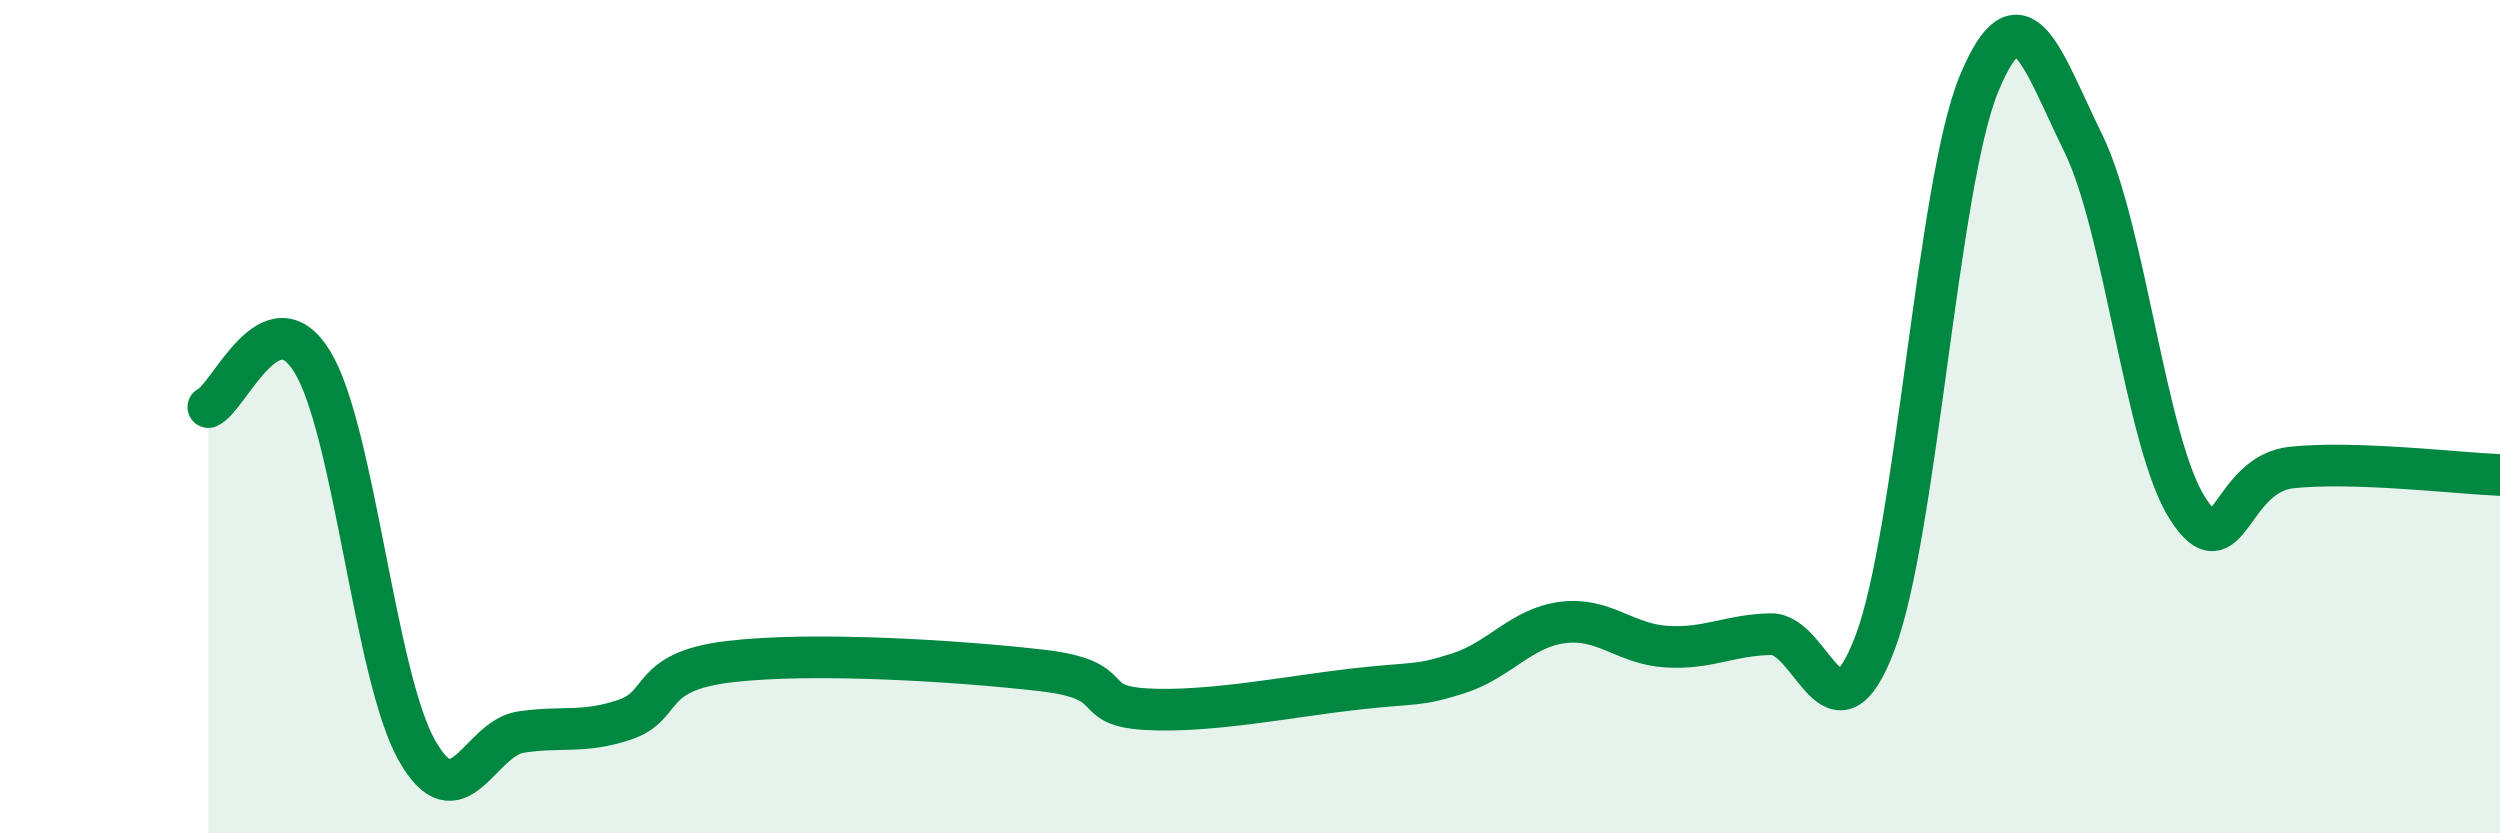 
    <svg width="60" height="20" viewBox="0 0 60 20" xmlns="http://www.w3.org/2000/svg">
      <path
        d="M 5,9.77 C 5.5,9.55 6.5,7.04 7.5,8.69 C 8.5,10.34 9,16.22 10,18 C 11,19.78 11.5,17.72 12.5,17.57 C 13.5,17.42 14,17.61 15,17.27 C 16,16.93 15.5,16.12 17.5,15.88 C 19.5,15.64 23,15.86 25,16.09 C 27,16.32 26,16.93 27.5,17.02 C 29,17.11 31,16.71 32.5,16.54 C 34,16.37 34,16.48 35,16.16 C 36,15.84 36.5,15.07 37.5,14.94 C 38.5,14.81 39,15.46 40,15.52 C 41,15.58 41.5,15.24 42.5,15.22 C 43.5,15.2 44,18.07 45,15.43 C 46,12.79 46.5,4.4 47.5,2 C 48.5,-0.4 49,1.4 50,3.44 C 51,5.48 51.5,10.64 52.5,12.2 C 53.5,13.76 53.5,11.38 55,11.22 C 56.5,11.06 59,11.36 60,11.4L60 20L5 20Z"
        fill="#008740"
        opacity="0.1"
        stroke-linecap="round"
        stroke-linejoin="round"
      />
      <path
        d="M 5,9.77 C 5.5,9.55 6.5,7.04 7.5,8.69 C 8.5,10.34 9,16.22 10,18 C 11,19.78 11.5,17.72 12.5,17.57 C 13.5,17.42 14,17.61 15,17.27 C 16,16.93 15.5,16.12 17.5,15.88 C 19.5,15.64 23,15.86 25,16.09 C 27,16.32 26,16.93 27.5,17.02 C 29,17.11 31,16.71 32.5,16.54 C 34,16.37 34,16.48 35,16.16 C 36,15.84 36.5,15.07 37.5,14.94 C 38.5,14.81 39,15.46 40,15.52 C 41,15.58 41.5,15.24 42.5,15.22 C 43.5,15.2 44,18.07 45,15.43 C 46,12.79 46.5,4.4 47.5,2 C 48.5,-0.4 49,1.4 50,3.44 C 51,5.48 51.5,10.64 52.5,12.2 C 53.5,13.76 53.5,11.38 55,11.22 C 56.5,11.06 59,11.36 60,11.4"
        stroke="#008740"
        stroke-width="1"
        fill="none"
        stroke-linecap="round"
        stroke-linejoin="round"
      />
    </svg>
  